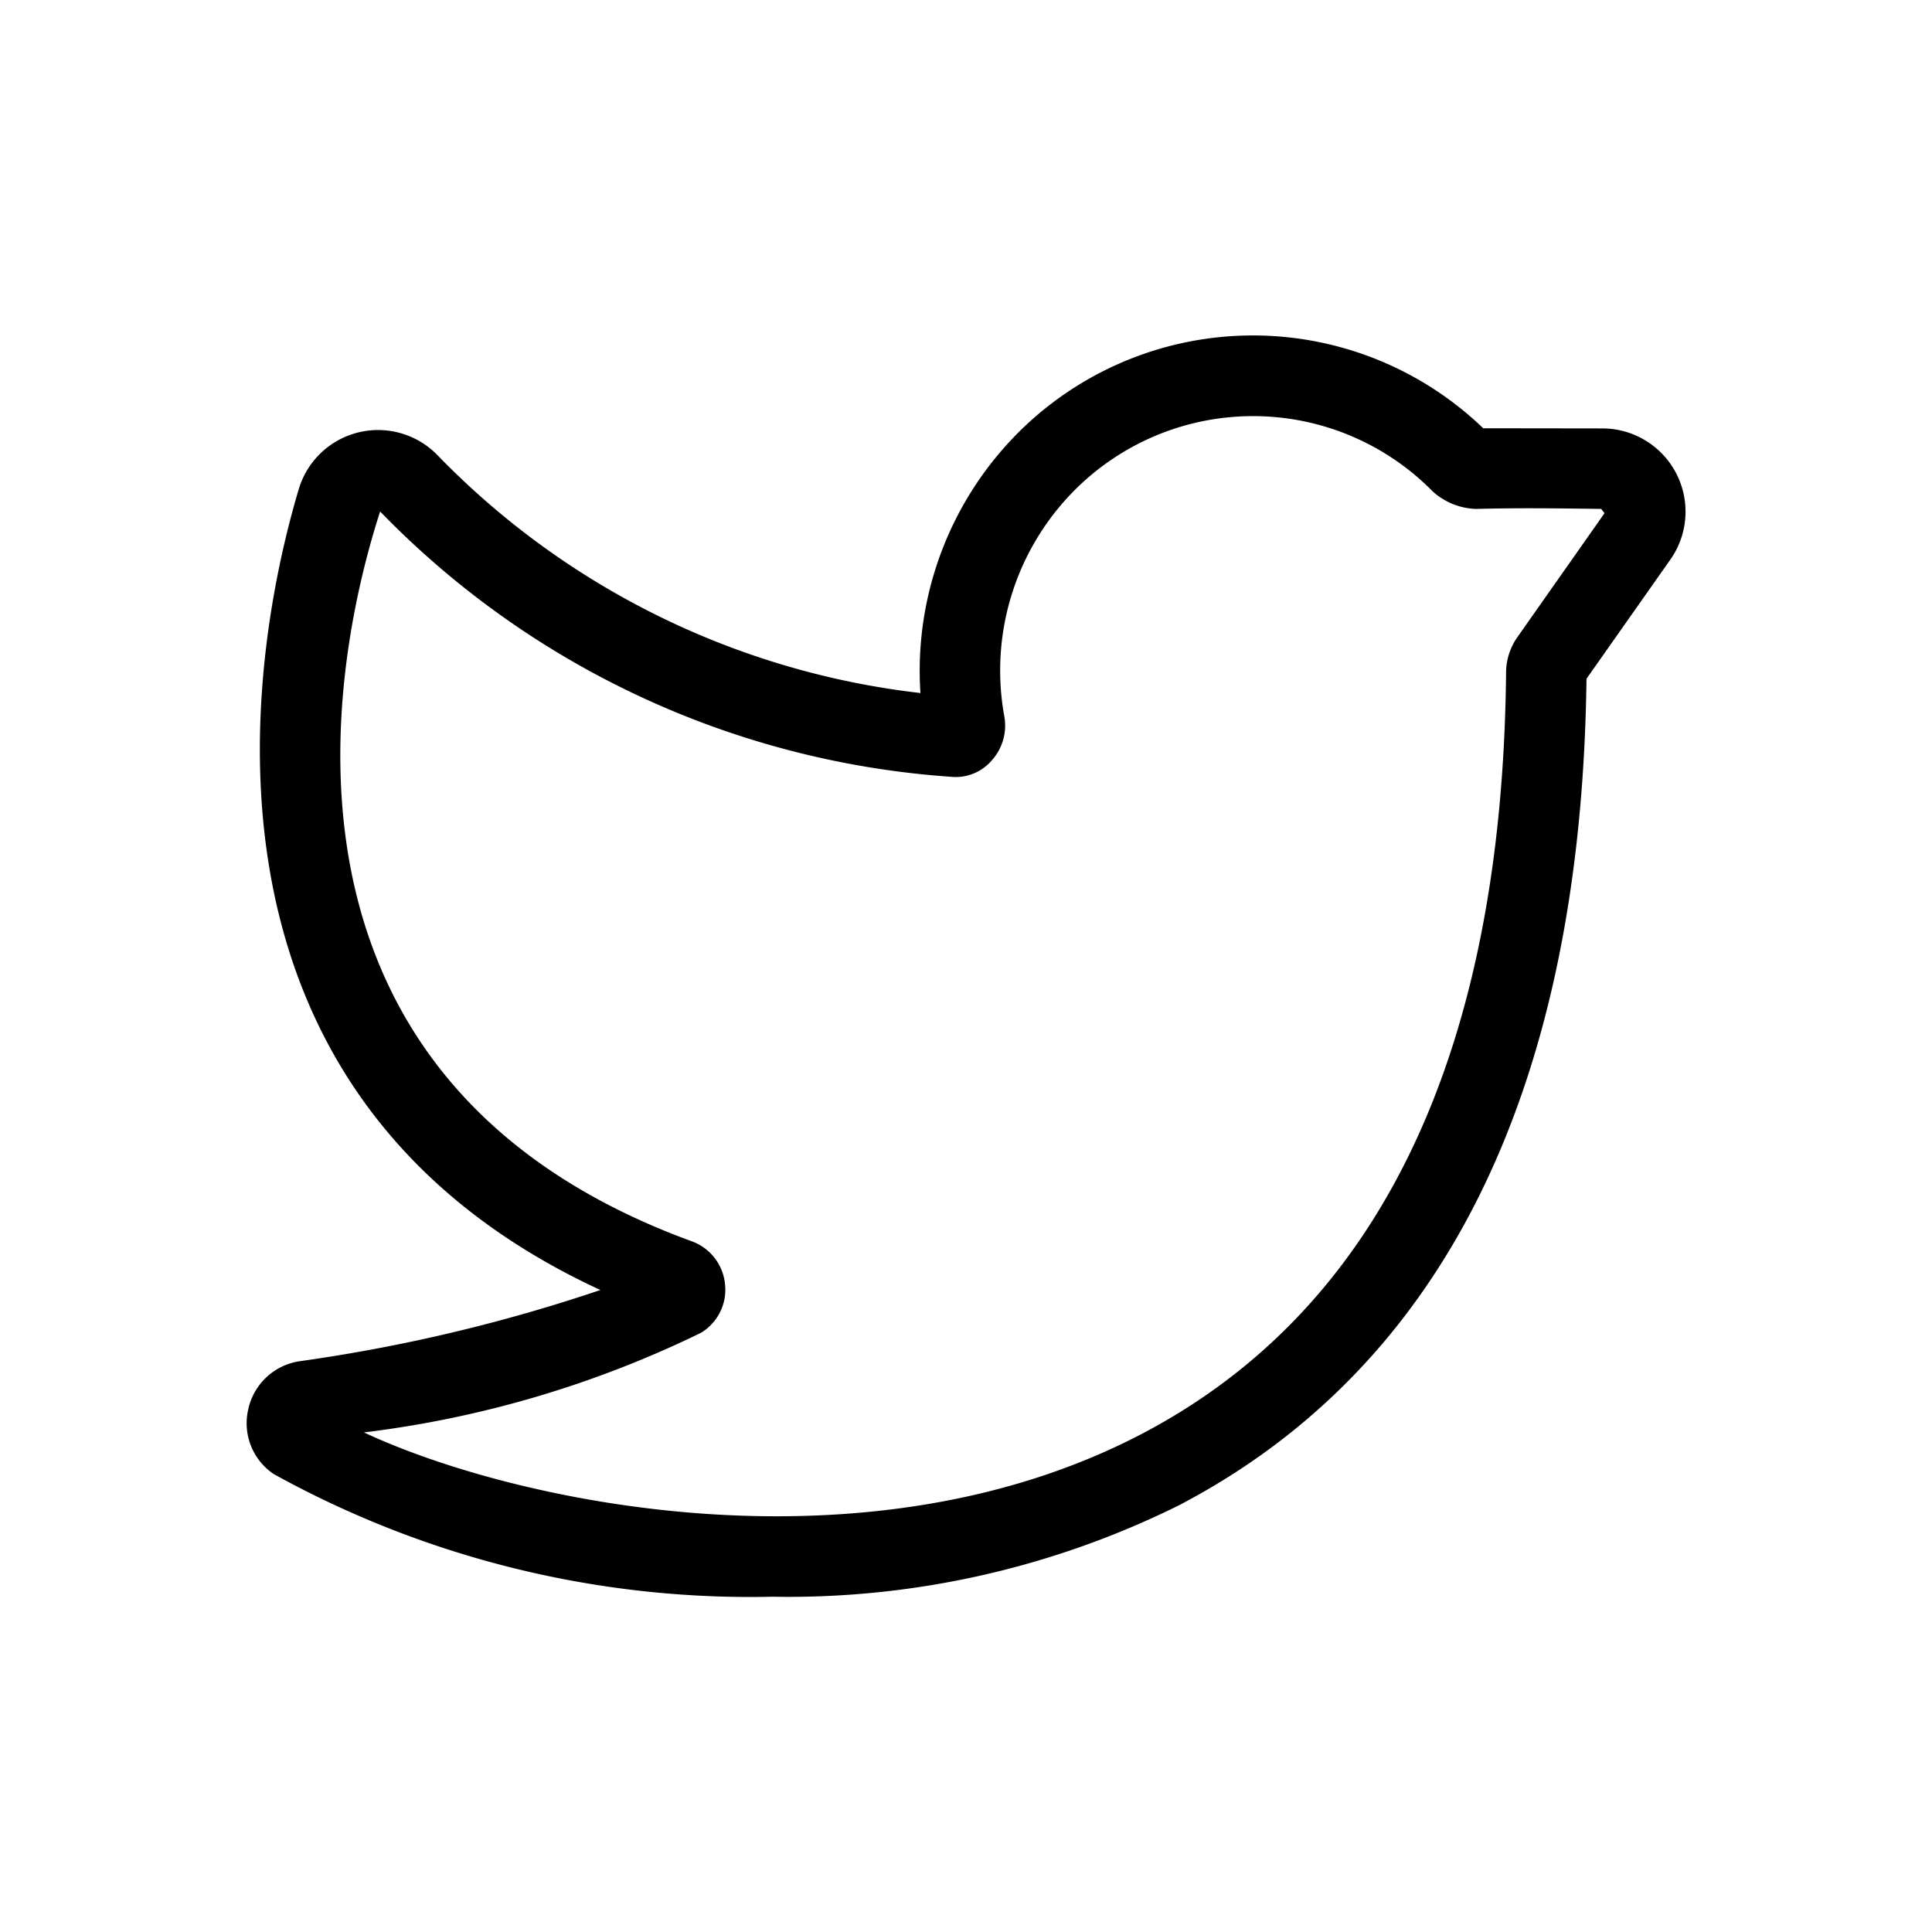<?xml version="1.0" encoding="iso-8859-1"?>
<!-- Generator: www.svgicons.com -->
<svg xmlns="http://www.w3.org/2000/svg" width="800" height="800" viewBox="0 0 24 24">
<path fill="currentColor" d="M19.913 5.322a1.034 1.034 0 0 1 .837 1.629l-1.042 1.481c-.064 5.086-1.765 8.539-5.056 10.264A10.917 10.917 0 0 1 9.6 19.835a12.233 12.233 0 0 1-6.2-1.524a.76.76 0 0 1-.317-.8a.768.768 0 0 1 .63-.6a20.6 20.6 0 0 0 3.745-.886C2 13.5 3.19 7.824 3.71 6.081a1.028 1.028 0 0 1 1.729-.422a9.931 9.931 0 0 0 5.995 2.95A4.188 4.188 0 0 1 12.725 5.3a4.125 4.125 0 0 1 5.7.02ZM4.521 17.794c1.862.872 6.226 1.819 9.667.016c2.955-1.549 4.476-4.732 4.521-9.461a.771.771 0 0 1 .142-.436l1.081-1.538l-.041-.053c-.518-.007-1.029-.014-1.55 0a.835.835 0 0 1-.547-.221a3.13 3.13 0 0 0-4.383-.072a3.174 3.174 0 0 0-.935 2.87a.646.646 0 0 1-.154.545a.591.591 0 0 1-.516.205a10.924 10.924 0 0 1-7.084-3.295c-.67 2.078-1.52 7.094 3.869 9.065a.632.632 0 0 1 .416.538a.625.625 0 0 1-.3.6a13.178 13.178 0 0 1-4.186 1.237m15.147-9.305"/>
</svg>
